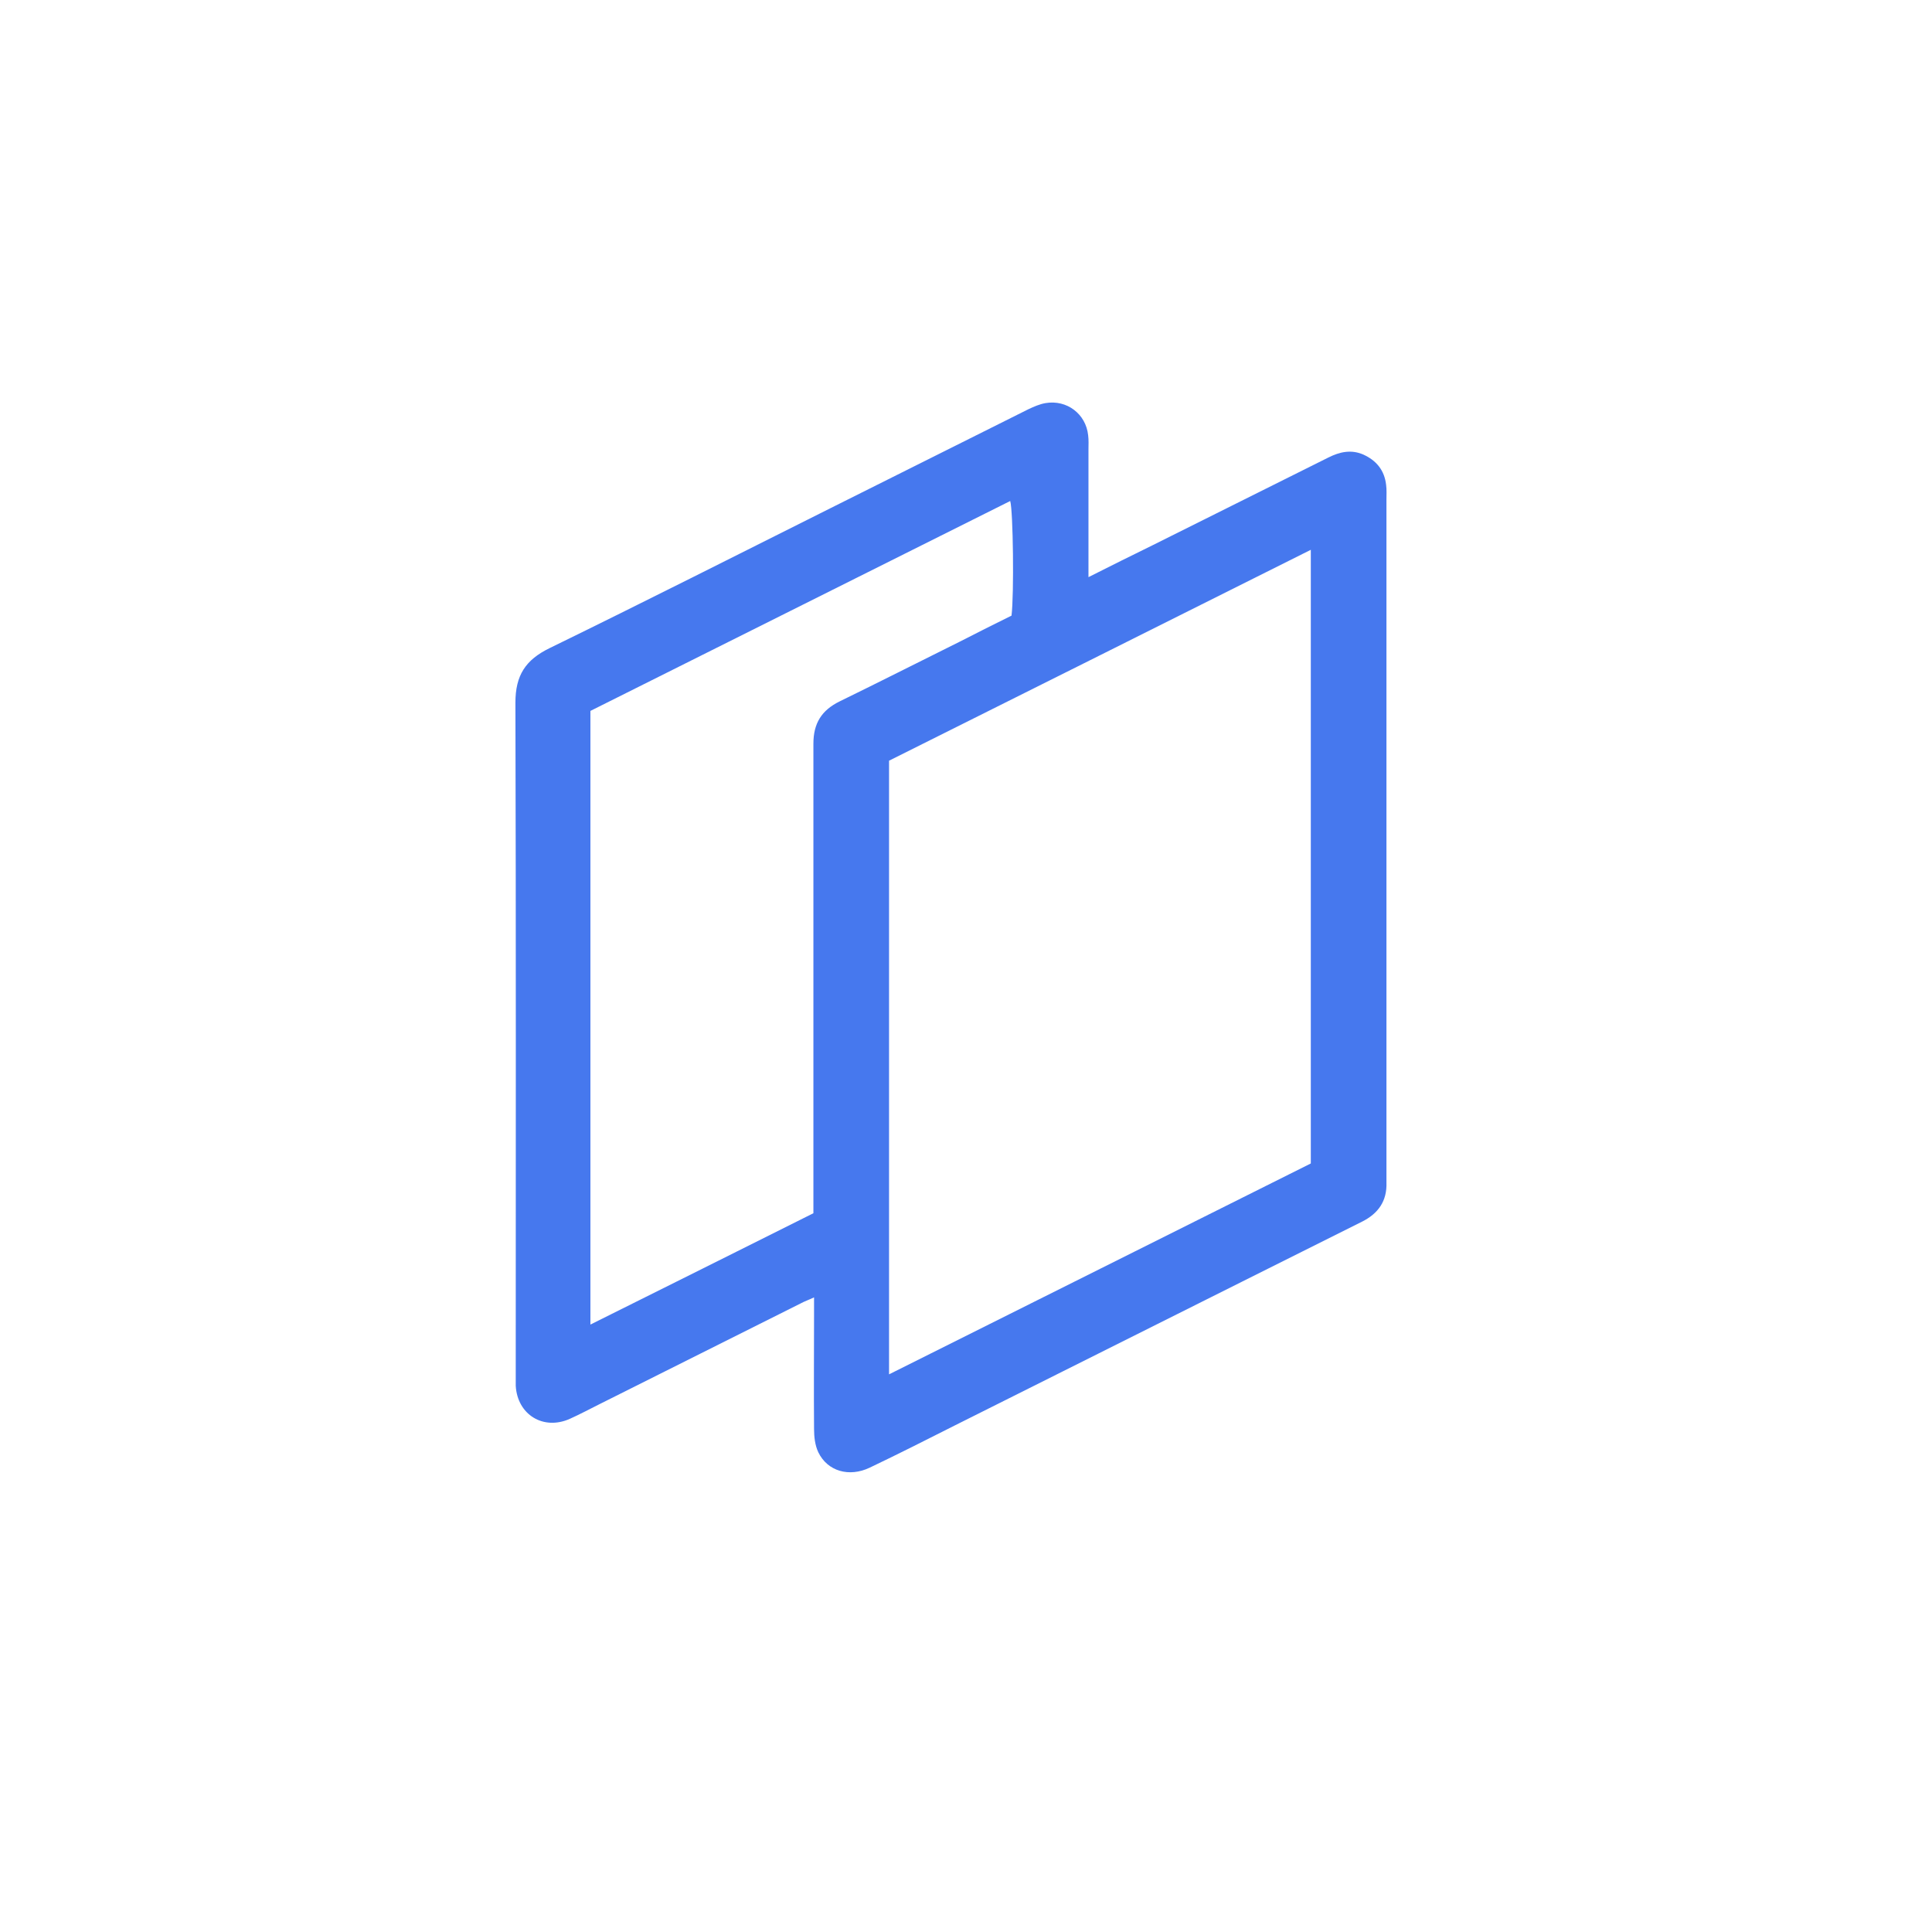 <?xml version="1.0" encoding="UTF-8"?>
<svg id="Layer_2" data-name="Layer 2" xmlns="http://www.w3.org/2000/svg" width="59" height="59" viewBox="0 0 59 59">
  <defs>
    <style>
      .cls-1 {
        fill: #4678ee;
      }

      .cls-2 {
        fill: none;
      }
    </style>
  </defs>
  <g id="Layer_1-2" data-name="Layer 1">
    <g>
      <rect class="cls-2" width="59" height="59"/>
      <path class="cls-1" d="M33.21,17.64c.71-.36,1.34-.67,1.97-.98,1.8-.9,3.59-1.79,5.39-2.69,.34-.17,.69-.25,1.06-.09,.4,.18,.65,.48,.7,.93,.02,.15,.01,.3,.01,.45,0,6.87,0,13.74,0,20.61,0,.08,0,.16,0,.24,.02,.57-.25,.95-.75,1.2-1.21,.61-2.43,1.21-3.64,1.82-2.92,1.46-5.85,2.93-8.77,4.39-.87,.44-1.74,.88-2.62,1.3-.63,.3-1.29,.11-1.57-.47-.1-.21-.13-.47-.13-.71-.01-1.17,0-2.34,0-3.5,0-.15,0-.29,0-.52-.17,.08-.29,.12-.4,.18-2.05,1.03-4.1,2.05-6.15,3.08-.3,.15-.6,.31-.91,.45-.81,.36-1.6-.13-1.65-1.01,0-.12,0-.24,0-.37,0-6.83,.01-13.66-.01-20.49,0-.84,.31-1.31,1.05-1.67,2.91-1.42,5.81-2.89,8.71-4.34,1.97-.98,3.93-1.97,5.9-2.95,.17-.08,.35-.16,.53-.19,.65-.11,1.23,.33,1.3,.98,.02,.15,.01,.3,.01,.45,0,1.13,0,2.25,0,3.38,0,.15,0,.3,0,.54Zm6.82-.85c-4.34,2.17-8.61,4.31-12.88,6.44v18.74c4.32-2.16,8.6-4.3,12.88-6.44V16.78Zm-15.19,20.25v-.48c0-2.04,0-4.07,0-6.11,0-2.58,0-5.16,0-7.74,0-.62,.25-1.02,.8-1.29,1.23-.6,2.45-1.22,3.68-1.83,.53-.27,1.06-.54,1.57-.79,.08-.65,.05-3.2-.04-3.5-4.28,2.14-8.56,4.28-12.82,6.41v18.74c2.29-1.14,4.53-2.26,6.81-3.4Z"/>
    </g>
  </g>
</svg>